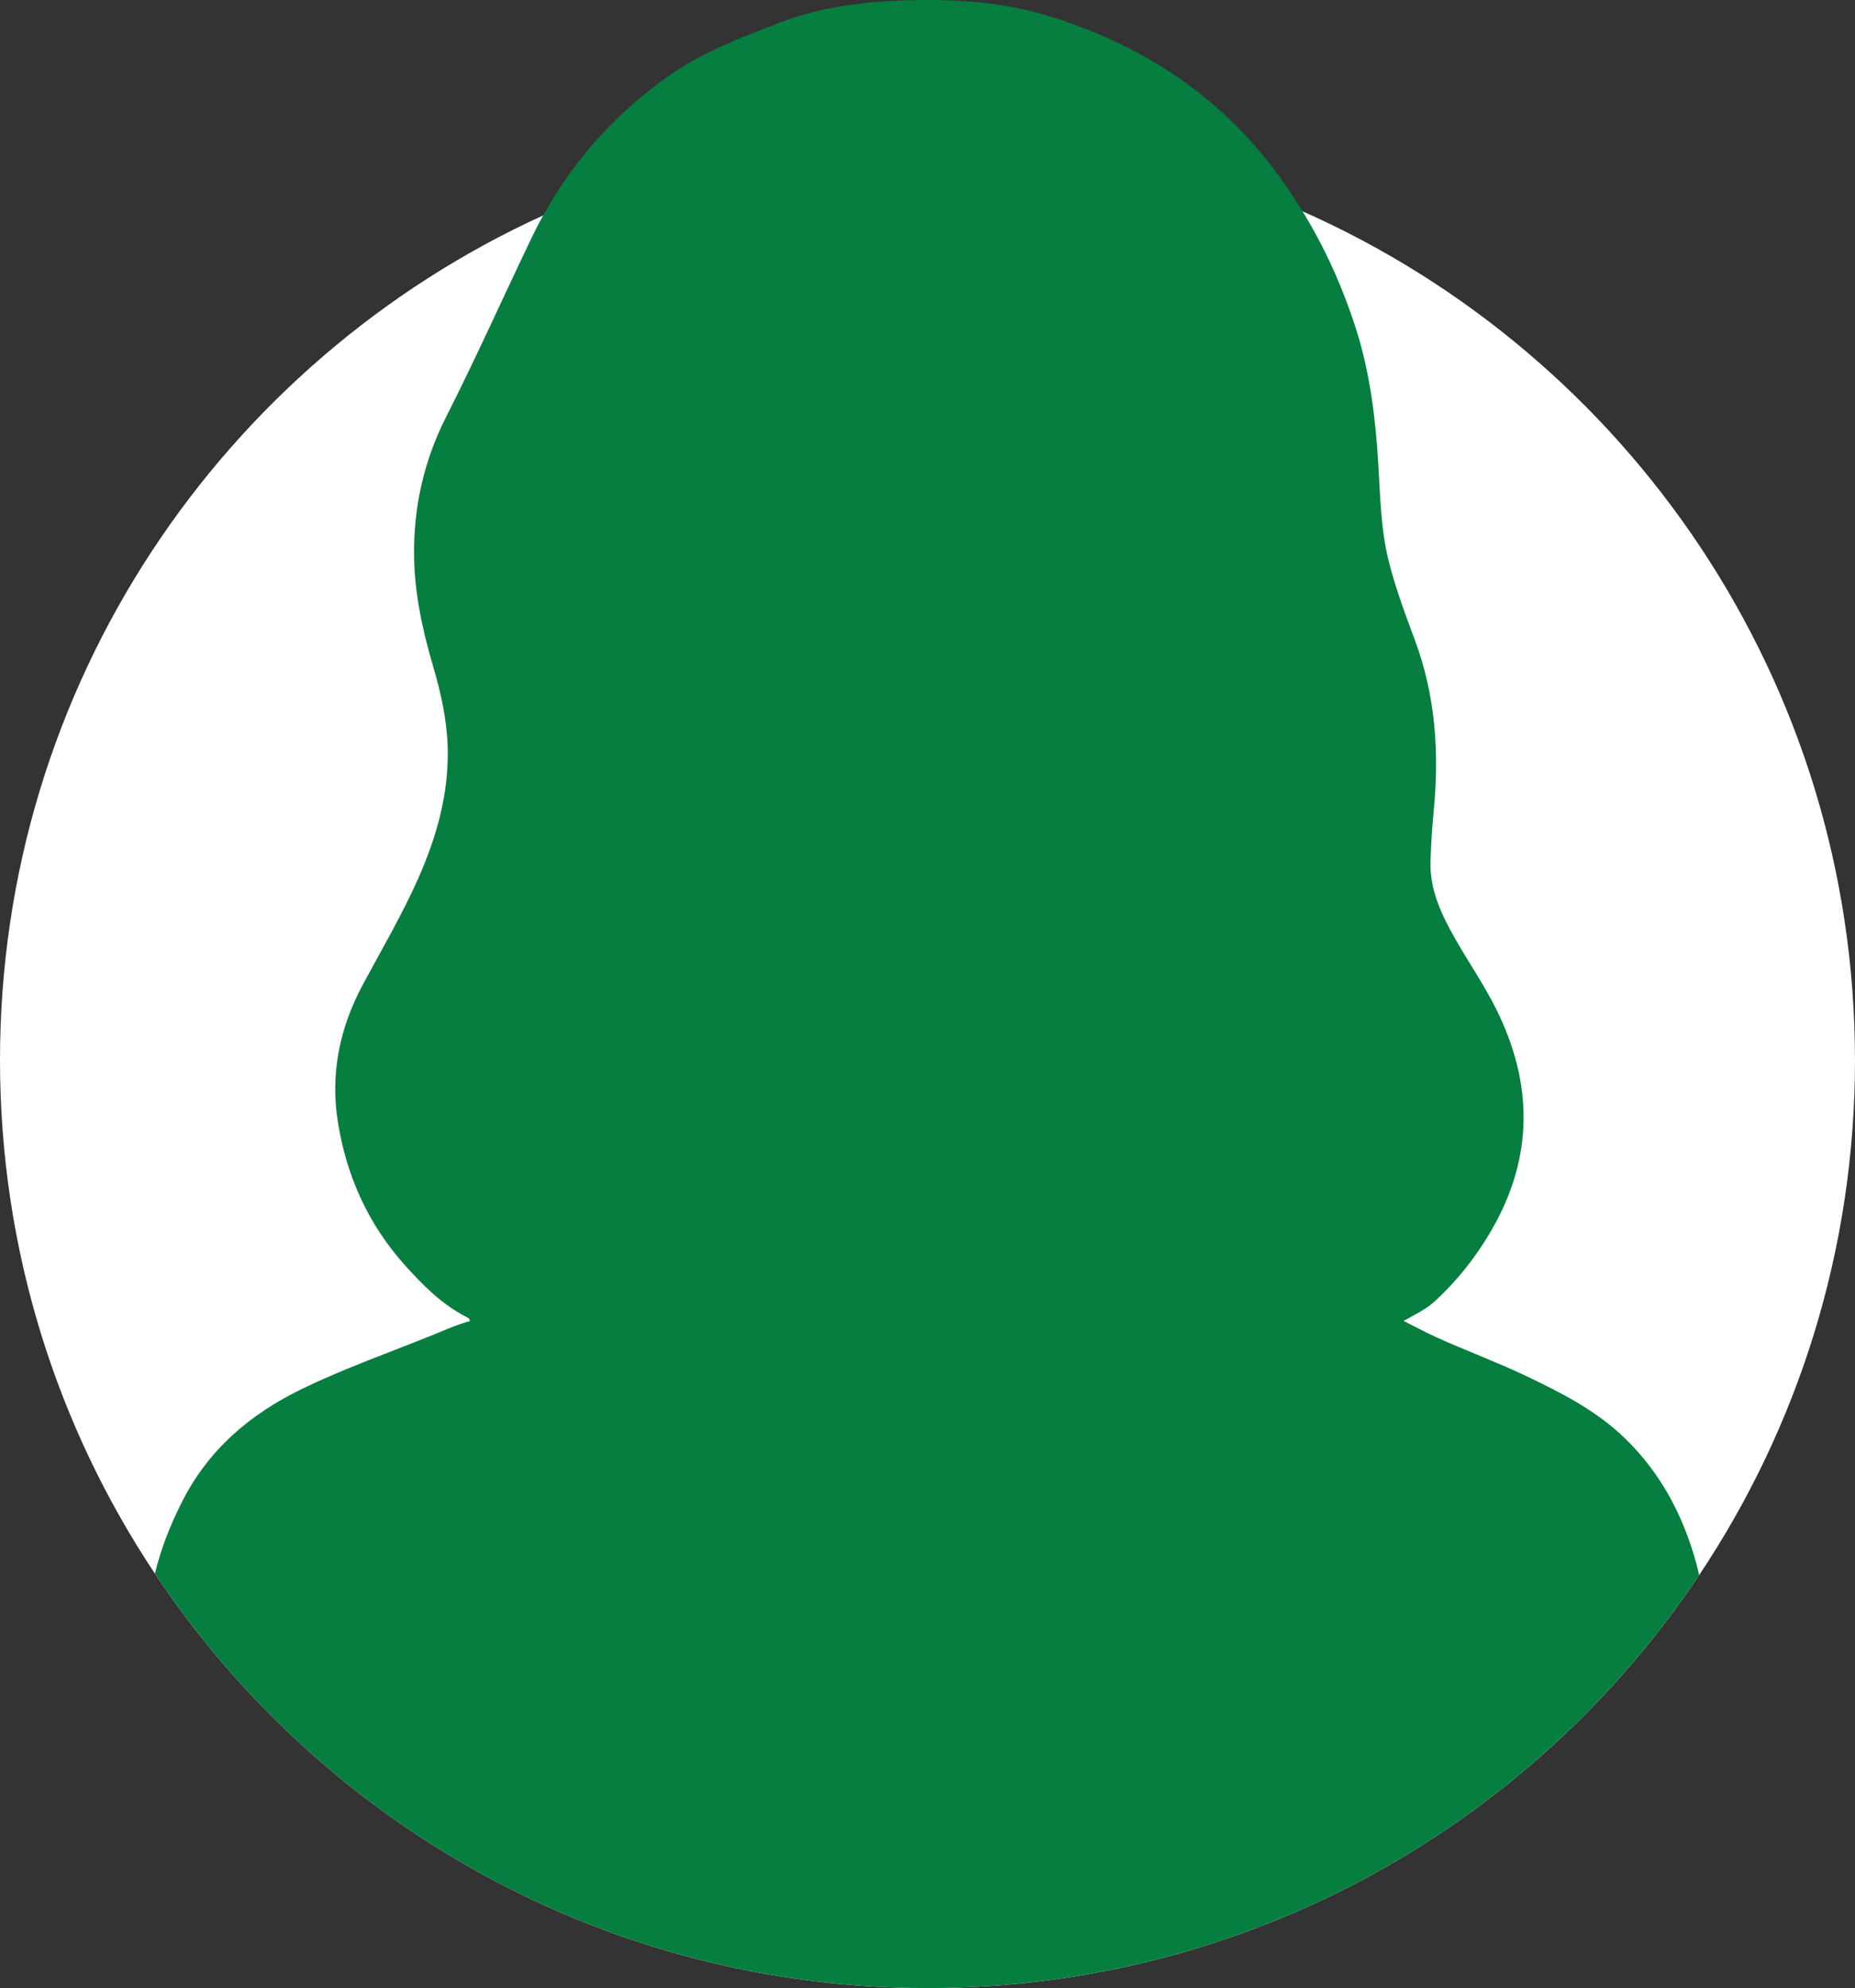 <?xml version="1.0" encoding="UTF-8"?>
<svg id="Object" xmlns="http://www.w3.org/2000/svg" viewBox="0 0 1400.26 1500">
  <rect x="0" y="0" width="1400.26" height="1500" fill="#333333" stroke="none"/>
  <defs>
    <style>
      .cls-1 {
        fill: #067e3f;
      }

      .cls-1, .cls-2 {
        stroke-width: 0px;
      }

      .cls-2 {
        fill: #fff;
      }
    </style>
  </defs>
  <path class="cls-2" d="M1400.26,799.87c0,143.74-43.35,277.4-117.66,388.58-125.58,187.81-339.55,311.55-582.47,311.55s-457.77-124.22-583.19-312.67C43.03,1076.39,0,943.13,0,799.87,0,516.72,168.13,272.76,410.01,162.54c88.39-40.31,186.61-62.79,290.11-62.79s196.53,21.28,283.07,59.67c245.64,108.7,417.05,354.58,417.05,640.46Z"/>
  <path class="cls-1" d="M1282.59,1188.45c-125.58,187.81-339.55,311.55-582.47,311.55s-457.77-124.22-583.19-312.67c4.4-18.4,11.36-36.07,20.08-53.43,19.92-39.91,51.67-66.95,91.19-86.07,32.39-15.68,66.31-27.52,99.58-41.03,8.88-3.68,17.68-7.52,26.96-10.08-.32-2-1.52-2.48-2.48-2.96-18.72-9.52-33.11-24.08-46.87-39.43-27.52-30.8-43.83-67.03-50.31-107.58-5.92-36.79,1.36-71.43,18.96-104.14,14.24-26.48,29.52-52.47,41.75-79.99,13.84-31.27,23.04-63.75,22.16-98.46-.56-21.04-5.12-41.43-11.04-61.51-7.92-27.04-13.92-54.31-14.32-82.79-.56-37.19,7.44-72.39,24.24-105.42,22.56-44.55,42.95-90.15,64.55-135.18,2.72-5.68,5.6-11.28,8.64-16.72,23.04-41.75,54.47-76.63,93.83-104.62,25.76-18.32,54.95-29.36,84.15-40.63C624.22,3.36,661.97.16,700.29,0c32.15-.08,63.75,3.28,94.46,13.04,66.07,20.96,122.22,56.79,164.85,112.06,8.56,11.04,16.4,22.48,23.6,34.31,16.96,27.6,30.23,57.11,40.23,88.23,10.64,33.19,14.88,67.43,16.96,102.06,1.52,24.72,1.84,49.51,7.92,73.75,5.04,20.16,12.32,39.59,19.52,58.95,15.92,42.39,18.72,85.91,14.32,130.46-1.2,12.24-1.92,24.64-2.32,37.03-.64,21.2,8,39.67,18.16,57.59,10.24,18.16,22.24,35.35,31.51,54.07,27.92,56.15,28.16,111.82-3.68,166.69-11.6,20.08-25.92,38.15-43.03,53.83-6.64,6-14.72,9.76-23.28,14.56,8.8,4.4,16.88,8.8,25.2,12.56,22.24,10,45.11,18.48,67.19,28.96,26.64,12.72,52.87,26,74.39,46.79,27.2,26.24,44.15,58.23,54.15,94.54.8,2.96,1.52,6,2.16,8.96Z"/>
</svg>